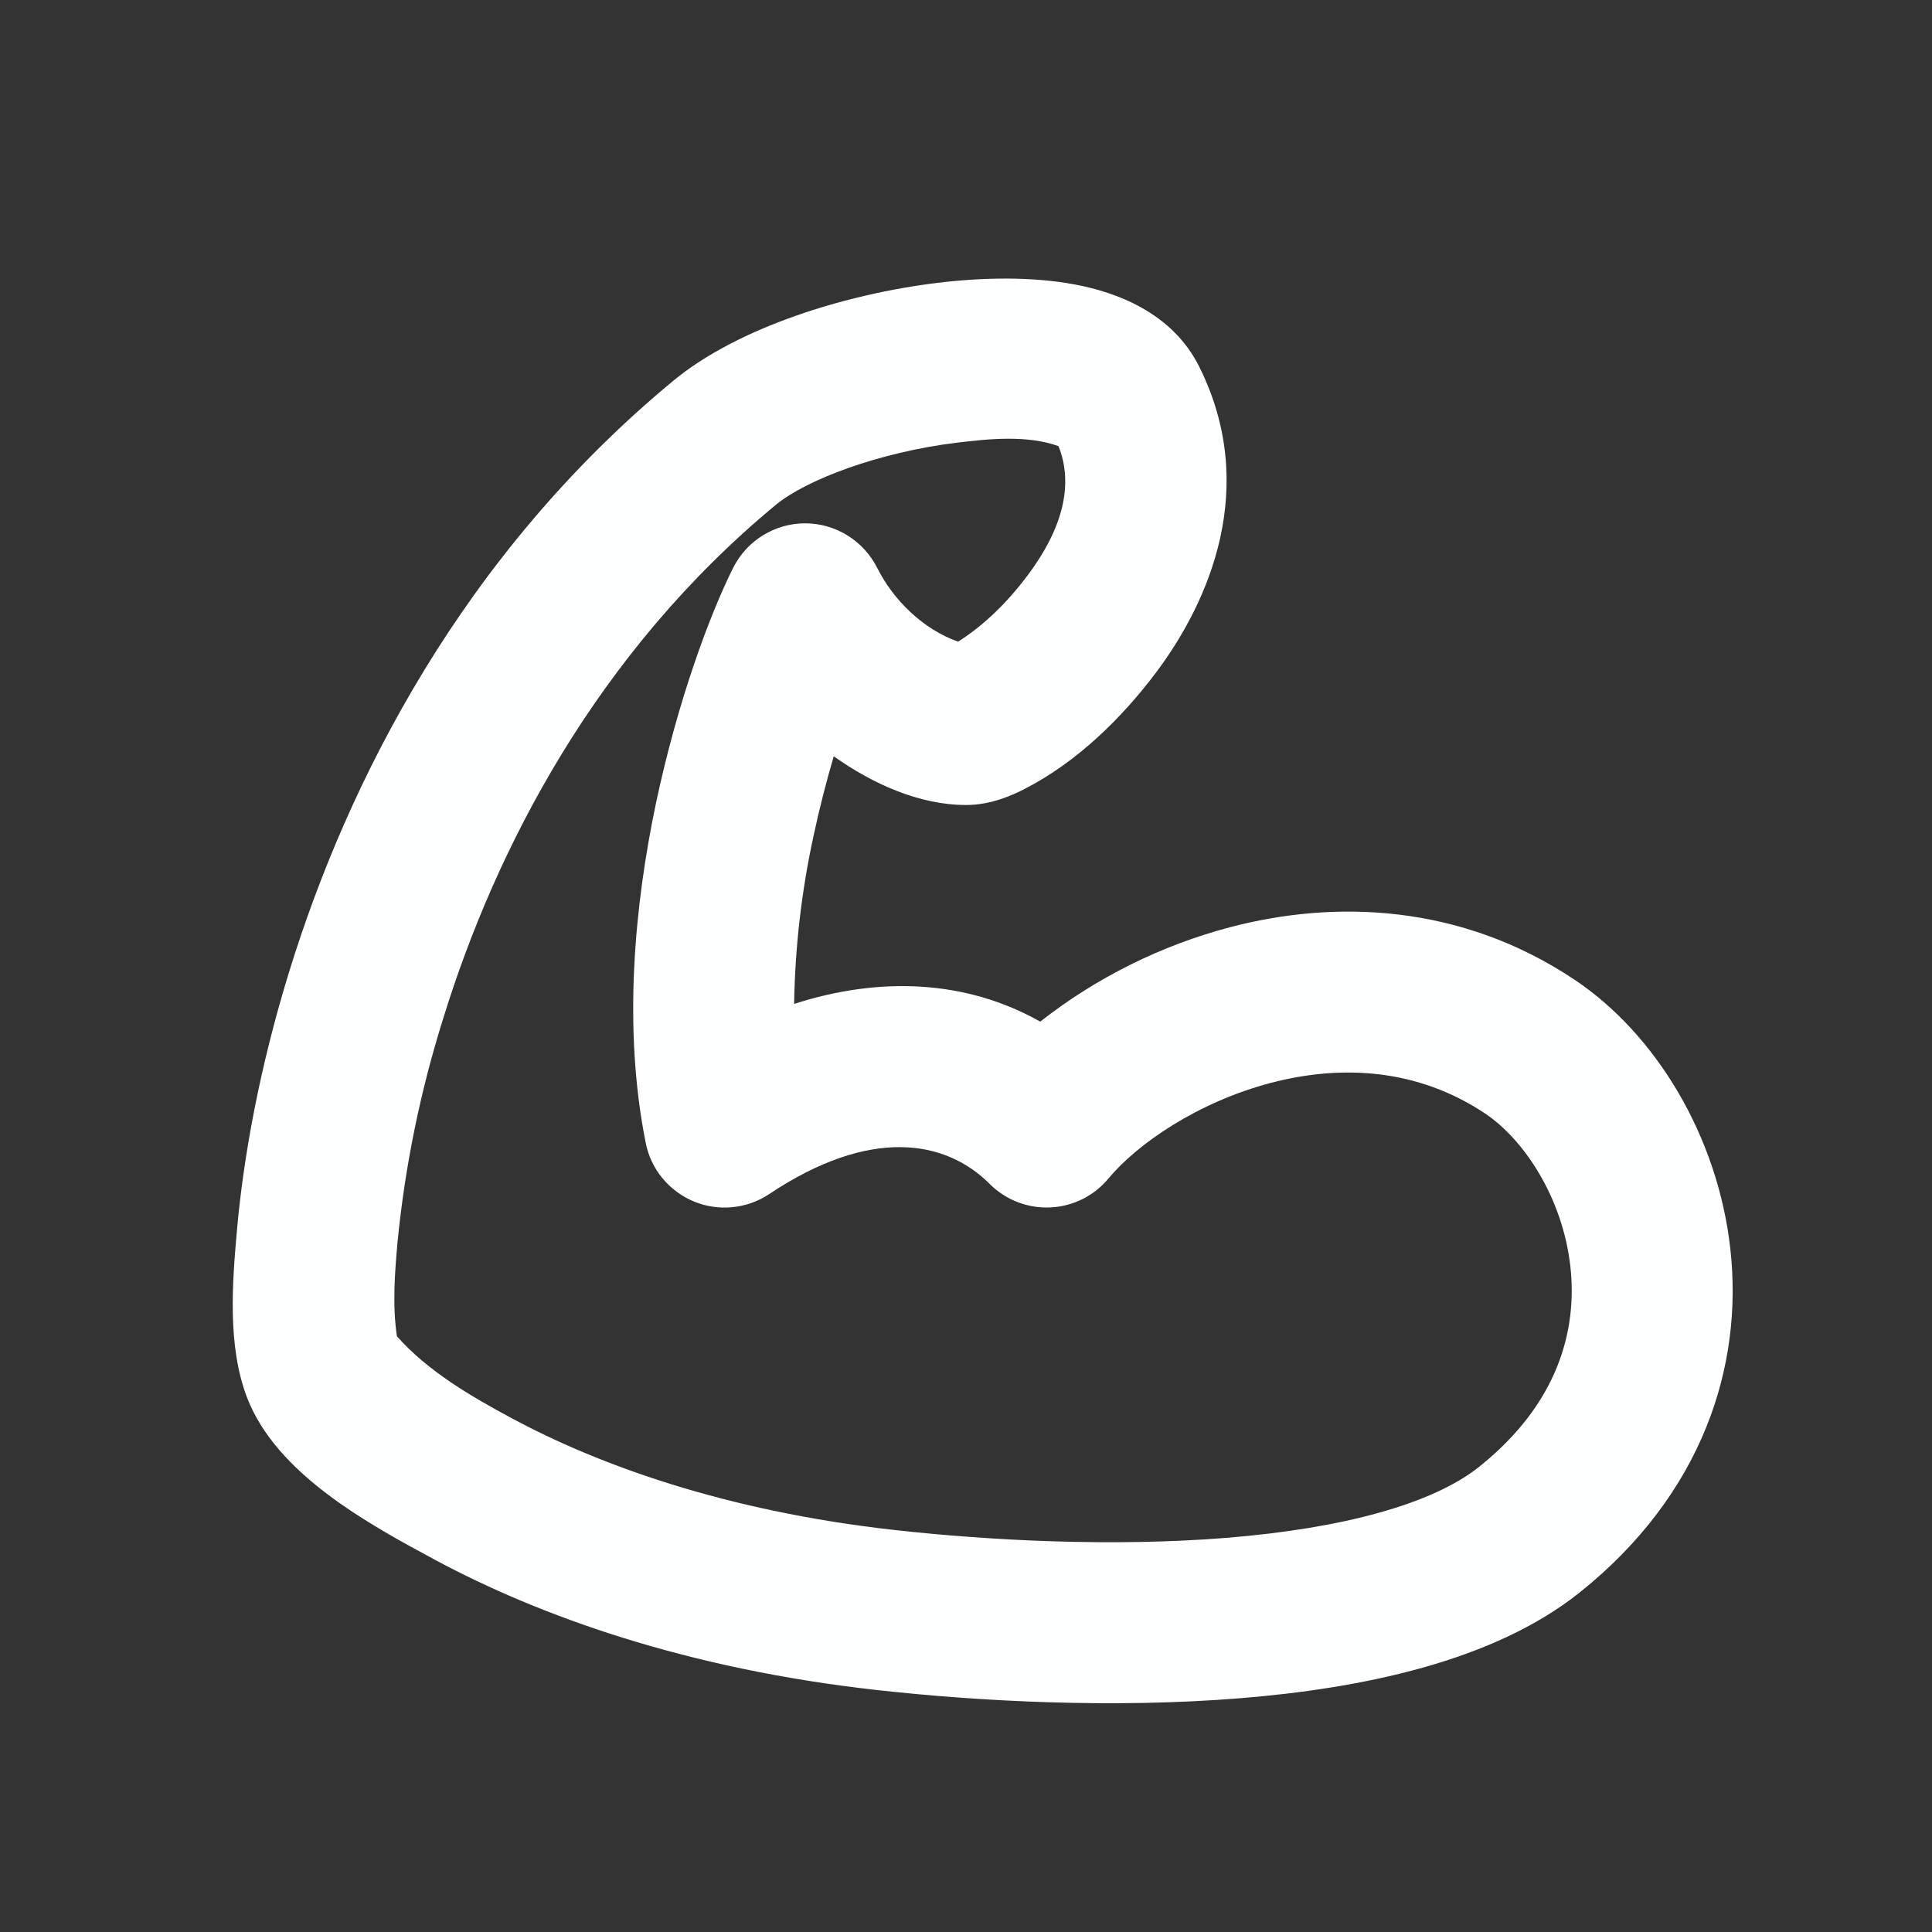 <svg width="24" height="24" viewBox="0 0 24 24" fill="none" xmlns="http://www.w3.org/2000/svg">
<rect x="0" y="0" width="24" height="24" fill="#333333" stroke="none"/>
<path fill-rule="evenodd" clip-rule="evenodd" d="M11.88 5.5C10.925 5.617 10.021 5.956 9.639 6.27C7.411 8.112 6.153 10.547 5.5 12.67C5.218 13.57 5.03 14.496 4.938 15.433C4.904 15.816 4.873 16.217 4.931 16.6C5.314 17.034 5.856 17.349 6.359 17.619C7.41 18.184 8.989 18.77 11.111 19.006C12.313 19.14 13.832 19.216 15.232 19.104C16.684 18.987 17.799 18.682 18.377 18.219C19.351 17.44 19.596 16.531 19.508 15.735C19.413 14.879 18.931 14.155 18.448 13.832C17.613 13.276 16.672 13.22 15.787 13.452C14.874 13.692 14.126 14.212 13.771 14.638C13.683 14.745 13.572 14.833 13.448 14.895C13.323 14.957 13.187 14.993 13.048 14.999C12.909 15.006 12.77 14.983 12.641 14.933C12.511 14.883 12.393 14.806 12.294 14.707C11.745 14.157 10.809 13.997 9.557 14.832C9.42 14.924 9.263 14.98 9.099 14.996C8.936 15.012 8.771 14.988 8.619 14.925C8.467 14.862 8.333 14.762 8.228 14.635C8.124 14.508 8.053 14.358 8.021 14.196C7.735 12.762 7.884 11.238 8.148 9.981C8.414 8.722 8.814 7.639 9.108 7.053C9.191 6.888 9.318 6.748 9.476 6.651C9.634 6.553 9.816 6.501 10.002 6.501C10.187 6.501 10.369 6.553 10.527 6.651C10.685 6.748 10.812 6.888 10.896 7.053C11.098 7.457 11.47 7.819 11.902 7.971C12.236 7.76 12.527 7.465 12.764 7.15C13.197 6.572 13.342 6.025 13.149 5.542C12.758 5.402 12.284 5.451 11.88 5.5ZM13.364 3.536C13.848 3.629 14.555 3.871 14.896 4.553C15.643 6.047 15.025 7.467 14.364 8.35C13.931 8.926 13.376 9.468 12.729 9.8C12.594 9.87 12.319 10 12.002 10C11.411 10 10.832 9.731 10.357 9.395C10.267 9.701 10.18 10.037 10.104 10.393C9.956 11.076 9.876 11.773 9.865 12.471C10.918 12.131 11.995 12.167 12.922 12.691C13.62 12.144 14.422 11.745 15.28 11.518C16.579 11.177 18.14 11.224 19.556 12.168C20.572 12.845 21.34 14.12 21.495 15.515C21.657 16.969 21.152 18.559 19.625 19.781C18.547 20.643 16.904 20.976 15.393 21.097C13.828 21.223 12.175 21.137 10.892 20.994C8.514 20.73 6.688 20.066 5.412 19.381C4.575 18.931 3.43 18.309 3.067 17.356C2.822 16.71 2.886 15.926 2.946 15.254C3.026 14.373 3.222 13.273 3.589 12.081C4.321 9.702 5.754 6.887 8.365 4.729C9.168 4.065 10.511 3.653 11.636 3.515C12.216 3.444 12.826 3.434 13.364 3.536Z" fill="#FEFFFF"/>
</svg>
